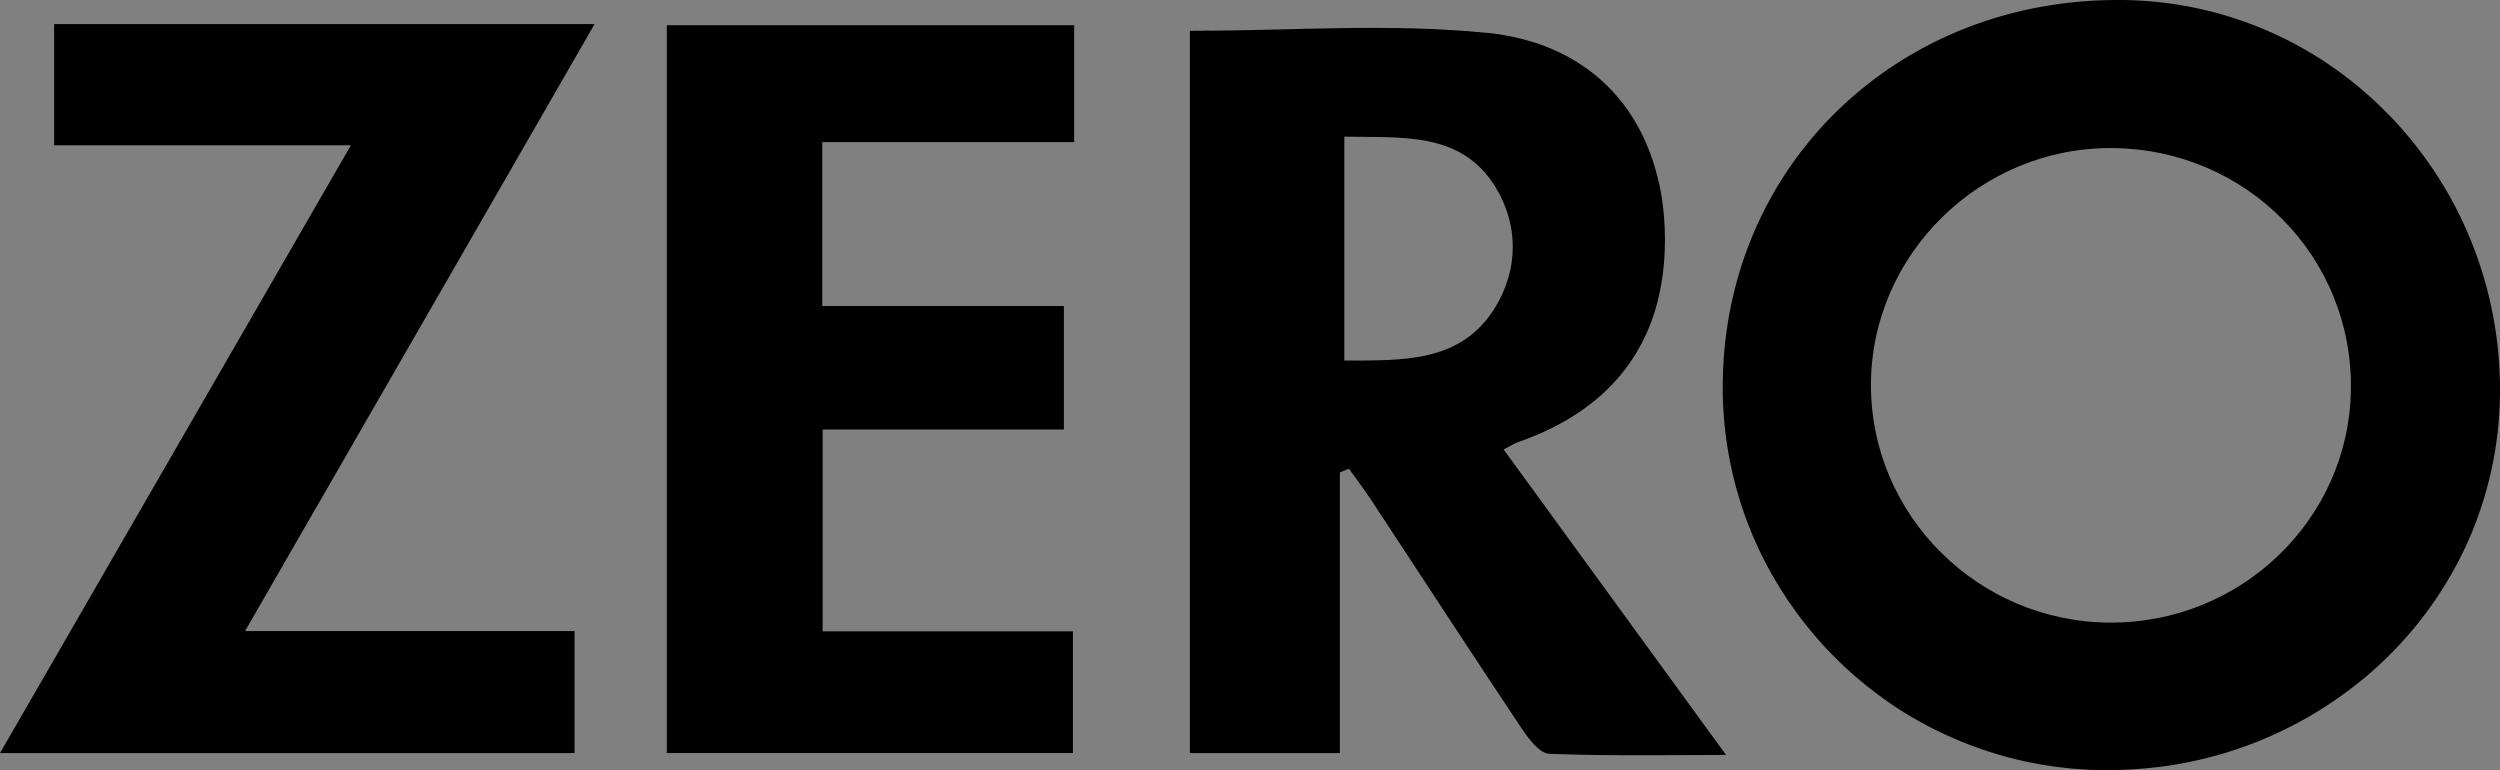 <?xml version="1.0" encoding="UTF-8"?><svg xmlns="http://www.w3.org/2000/svg" viewBox="0 0 197.2 60.75"><rect x="0" y="0" width="197.2" height="60.75" fill="#808080" stroke="none"/><defs><style>.d{fill:#fff;}</style></defs><g id="a"/><g id="b"><g id="c"><g><path class="d" d="M64.89,49.8h0v-15.92h0v15.92Z"/><path class="d" d="M4.27,11.46V1.9h0V11.46h0Z"/><path class="d" d="M19.33,49.78h0c1.91-3.31,3.8-6.59,5.68-9.87-1.89,3.27-3.78,6.56-5.68,9.87Z"/><path class="d" d="M161.2,60.34c-2-.33-3.93-.86-5.77-1.56,1.84,.7,3.77,1.23,5.77,1.56Z"/><path class="d" d="M161.2,60.34c1.5,.25,3.03,.39,4.59,.41,1.61,.02,3.2-.08,4.75-.28-1.55,.21-3.14,.3-4.75,.28-1.56-.02-3.1-.16-4.59-.41Z"/><path class="d" d="M186.81,53.21c-.87,.74-1.78,1.43-2.73,2.08,.95-.65,1.86-1.34,2.73-2.08Z"/><path class="d" d="M176.53,59.07c-1.91,.65-3.92,1.12-5.98,1.4,2.07-.28,4.07-.75,5.98-1.4Z"/><path class="d" d="M181.29,56.99c-.43,.23-.86,.45-1.31,.66,.44-.21,.88-.43,1.31-.66Z"/><path class="d" d="M188.59,9.21c.34,.35,.67,.71,.99,1.08-.32-.37-.65-.73-.99-1.08Z"/><path class="d" d="M193.7,16.35c.45,.88,.87,1.78,1.24,2.7-.37-.92-.79-1.82-1.24-2.7Z"/><path class="d" d="M119.75,34.87c-.28,.1-.53,.26-1.16,.59,.63-.32,.88-.49,1.16-.59,5.61-1.94,9.24-5.42,10.76-10.24-1.52,4.82-5.16,8.3-10.76,10.24Z"/><path class="d" d="M120.82,3.29c-1.07-.33-2.21-.57-3.44-.69-.97-.1-1.94-.18-2.91-.23,.97,.06,1.94,.14,2.91,.23,1.23,.12,2.37,.37,3.44,.69Z"/><path class="d" d="M131.32,18.79c0-.5-.02-1.02-.06-1.54-.03-.44-.08-.88-.14-1.31,.06,.43,.11,.87,.14,1.31,.04,.52,.06,1.04,.06,1.54Z"/><path class="d" d="M120.74,38.42c5.03,6.9,10.05,13.8,15.39,21.14h0c-5.35-7.34-10.37-14.24-15.39-21.14Z"/><path class="d" d="M131.33,18.85c.01,2.1-.26,4.02-.82,5.78,.55-1.75,.83-3.68,.82-5.78Z"/><path class="d" d="M105.68,37.26h0l.71-.29h0l-.71,.29Z"/><path class="d" d="M121.05,58.79c-.35-.35-.67-.79-.92-1.16,.26,.38,.58,.81,.92,1.16Z"/><path class="d" d="M122.5,3.91c.41,.18,.8,.37,1.19,.58-.38-.21-.78-.4-1.19-.58Z"/><path class="d" d="M130.2,12.18c.22,.59,.4,1.21,.56,1.84-.15-.63-.34-1.25-.56-1.84Z"/><path d="M154.07,58.23c-.9-.39-1.78-.83-2.63-1.3,.85,.48,1.73,.91,2.63,1.3Z"/><path d="M151.44,56.92c-.85-.48-1.68-.99-2.48-1.54,.8,.55,1.62,1.07,2.48,1.54Z"/><path d="M197.01,34.13c-.23,2.02-.67,3.99-1.29,5.86,.62-1.88,1.06-3.84,1.29-5.86Z"/><path d="M148.97,55.38c-1.2-.83-2.33-1.74-3.39-2.73,1.06,.99,2.2,1.9,3.39,2.73Z"/><path d="M195.72,39.99c-.47,1.41-1.04,2.77-1.7,4.08,.67-1.31,1.24-2.67,1.7-4.08Z"/><path d="M184.09,55.29c-.9,.61-1.83,1.18-2.8,1.7,.97-.52,1.9-1.09,2.8-1.7Z"/><path d="M179.98,57.66c-1.12,.53-2.26,1.01-3.45,1.41,1.19-.4,2.34-.88,3.45-1.41Z"/><path d="M186.81,53.21c2.97-2.55,5.43-5.65,7.21-9.14-1.78,3.49-4.24,6.59-7.21,9.14Z"/><path d="M143.54,50.58c.64,.72,1.32,1.41,2.03,2.07-.71-.66-1.39-1.35-2.03-2.07Z"/><path d="M185.35,6.29C180.37,2.4,174.16,.07,167.41,0c-7.17-.07-13.68,2.05-18.91,5.76C153.73,2.06,160.25-.07,167.41,0c6.75,.07,12.95,2.4,17.93,6.28Z"/><path d="M148.51,5.76c-7.63,5.42-12.51,14.21-12.61,24.46-.07,6.76,2.1,13.03,5.82,18.1-3.72-5.08-5.89-11.35-5.82-18.1,.1-10.25,4.97-19.04,12.61-24.46Z"/><path d="M185.35,6.29c1.15,.9,2.23,1.88,3.24,2.93-1.01-1.05-2.09-2.03-3.24-2.93Z"/><path d="M194.94,19.05c-.37-.92-.79-1.82-1.24-2.7-1.14-2.19-2.53-4.22-4.13-6.06-.32-.37-.65-.73-.99-1.08-1.01-1.05-2.09-2.03-3.24-2.93C180.37,2.4,174.16,.07,167.41,0c-7.17-.07-13.68,2.05-18.91,5.76-7.63,5.42-12.51,14.21-12.61,24.46-.07,6.76,2.1,13.03,5.82,18.1,.57,.78,1.18,1.53,1.82,2.26,.64,.72,1.32,1.41,2.03,2.07,1.06,.99,2.2,1.9,3.39,2.73,.8,.55,1.62,1.07,2.48,1.54,.85,.48,1.73,.91,2.63,1.3,.45,.2,.91,.38,1.37,.56,1.84,.7,3.77,1.23,5.77,1.56,1.5,.25,3.03,.39,4.59,.41,1.61,.02,3.2-.08,4.75-.28,2.07-.28,4.07-.75,5.98-1.4,1.19-.4,2.34-.88,3.45-1.41,.44-.21,.88-.43,1.31-.66,.97-.52,1.9-1.09,2.8-1.7,.95-.65,1.86-1.34,2.73-2.08,2.97-2.55,5.43-5.65,7.21-9.14,.67-1.31,1.24-2.67,1.7-4.08,.62-1.88,1.06-3.84,1.29-5.86,.11-1.01,.18-2.04,.19-3.08,.04-4.25-.77-8.3-2.26-12Zm-28.56,30.06c-10.36-.07-18.78-8.45-18.8-18.7-.02-10.34,8.66-18.85,19.11-18.73,10.54,.12,18.89,8.59,18.75,19.03-.13,10.24-8.67,18.48-19.06,18.4Z"/><path d="M130.2,12.18c-1.22-3.34-3.42-6.01-6.52-7.7,3.1,1.68,5.31,4.36,6.52,7.7Z"/><path d="M136.14,59.56h0c-1.87,0-3.67,.01-5.43,.02,1.75,0,3.55-.02,5.43-.02Z"/><path d="M122.2,59.47c-.19,0-.38-.08-.57-.2,.19,.12,.39,.2,.57,.2,2.79,.11,5.59,.12,8.51,.11-2.92,.01-5.72,0-8.51-.11Z"/><path d="M114.07,48.46c1.99,3.03,3.98,6.05,5.99,9.06,.02,.03,.05,.07,.07,.1-.02-.03-.05-.07-.07-.1-2.01-3.01-4-6.04-5.99-9.06Z"/><path d="M106.39,36.97h0c.57,.8,1.18,1.58,1.72,2.41,1.99,3.03,3.97,6.06,5.96,9.08-1.99-3.03-3.97-6.06-5.96-9.08-.54-.82-1.14-1.61-1.72-2.41Z"/><path d="M111.55,2.24c-1.95-.05-3.91-.05-5.88-.02,1.96-.03,3.92-.03,5.88,.02Z"/><path d="M130.76,14.02c.15,.62,.28,1.26,.37,1.92-.09-.66-.21-1.3-.37-1.92Z"/><path d="M120.82,3.29c.58,.18,1.14,.38,1.67,.61-.53-.23-1.09-.44-1.67-.61Z"/><path d="M131.32,18.79s0,.04,0,.06c0-.02,0-.04,0-.06Z"/><path d="M99.77,2.35c-1.97,.05-3.94,.08-5.91,.08V59.4h0V2.43c1.97,0,3.94-.04,5.91-.08Z"/><path d="M118.59,35.46c.63-.32,.88-.49,1.16-.59,5.61-1.94,9.24-5.42,10.76-10.24,.55-1.75,.83-3.68,.82-5.78,0-.02,0-.04,0-.06,0-.5-.02-1.02-.06-1.54-.03-.44-.08-.88-.14-1.31-.09-.66-.21-1.3-.37-1.92-.15-.63-.34-1.25-.56-1.84-1.22-3.34-3.42-6.01-6.52-7.7-.38-.21-.78-.4-1.19-.58-.53-.23-1.09-.44-1.67-.61-1.07-.33-2.21-.57-3.44-.69-.97-.1-1.94-.18-2.91-.23-.97-.06-1.95-.1-2.92-.13-1.95-.05-3.91-.05-5.88-.02s-3.93,.08-5.9,.13c-1.97,.05-3.94,.08-5.91,.08V59.4h11.83v-22.14h0l.71-.29h0c.57,.8,1.18,1.58,1.72,2.41,1.99,3.03,3.97,6.06,5.96,9.08,1.99,3.03,3.98,6.05,5.99,9.06,.02,.03,.05,.07,.07,.1,.26,.38,.58,.81,.92,1.16,.19,.19,.38,.36,.58,.48s.39,.2,.57,.2c2.79,.11,5.59,.12,8.51,.11,1.75,0,3.55-.02,5.43-.02-5.35-7.34-10.37-14.24-15.39-21.14-.72-.99-1.44-1.97-2.16-2.96Zm-12.55-7.01V10.78c4.65,.09,9.27-.4,11.95,4.02,1.82,3,1.77,6.5-.07,9.48-2.68,4.33-7.21,4.15-11.87,4.16Z"/><path d="M46.9,1.9h0c-3.45,5.99-6.88,11.95-10.31,17.91,3.43-5.96,6.86-11.91,10.31-17.91Z"/><path d="M0,59.4H0c1.15-1.99,2.3-3.98,3.45-5.97-1.15,1.99-2.3,3.98-3.45,5.97Z"/><path d="M27.68,11.46C19.47,25.68,11.48,39.51,3.45,53.43,11.48,39.51,19.47,25.68,27.68,11.46h0Z"/><path d="M29.72,31.73c-1.57,2.72-3.14,5.45-4.71,8.18,1.58-2.74,3.15-5.46,4.71-8.18Z"/><path d="M25.01,39.92c1.58-2.74,3.15-5.46,4.71-8.18,2.29-3.98,4.58-7.95,6.87-11.93,3.43-5.96,6.86-11.91,10.31-17.91H4.27V11.46H27.68C19.47,25.68,11.48,39.51,3.45,53.43c-1.15,1.99-2.3,3.98-3.45,5.97H45.32v-9.62H19.33c1.91-3.31,3.8-6.59,5.68-9.87Z"/><path d="M52.6,59.4h0V1.99h32.13V11.21h-19.87v12.93h0V11.21h19.87V1.99H52.6V59.4Z"/><path d="M64.86,11.21h19.87V1.99H52.6V59.4h32.03v-9.6h-19.74v-15.92h19.03v-9.74h-19.06V11.21Z"/></g></g></g></svg>